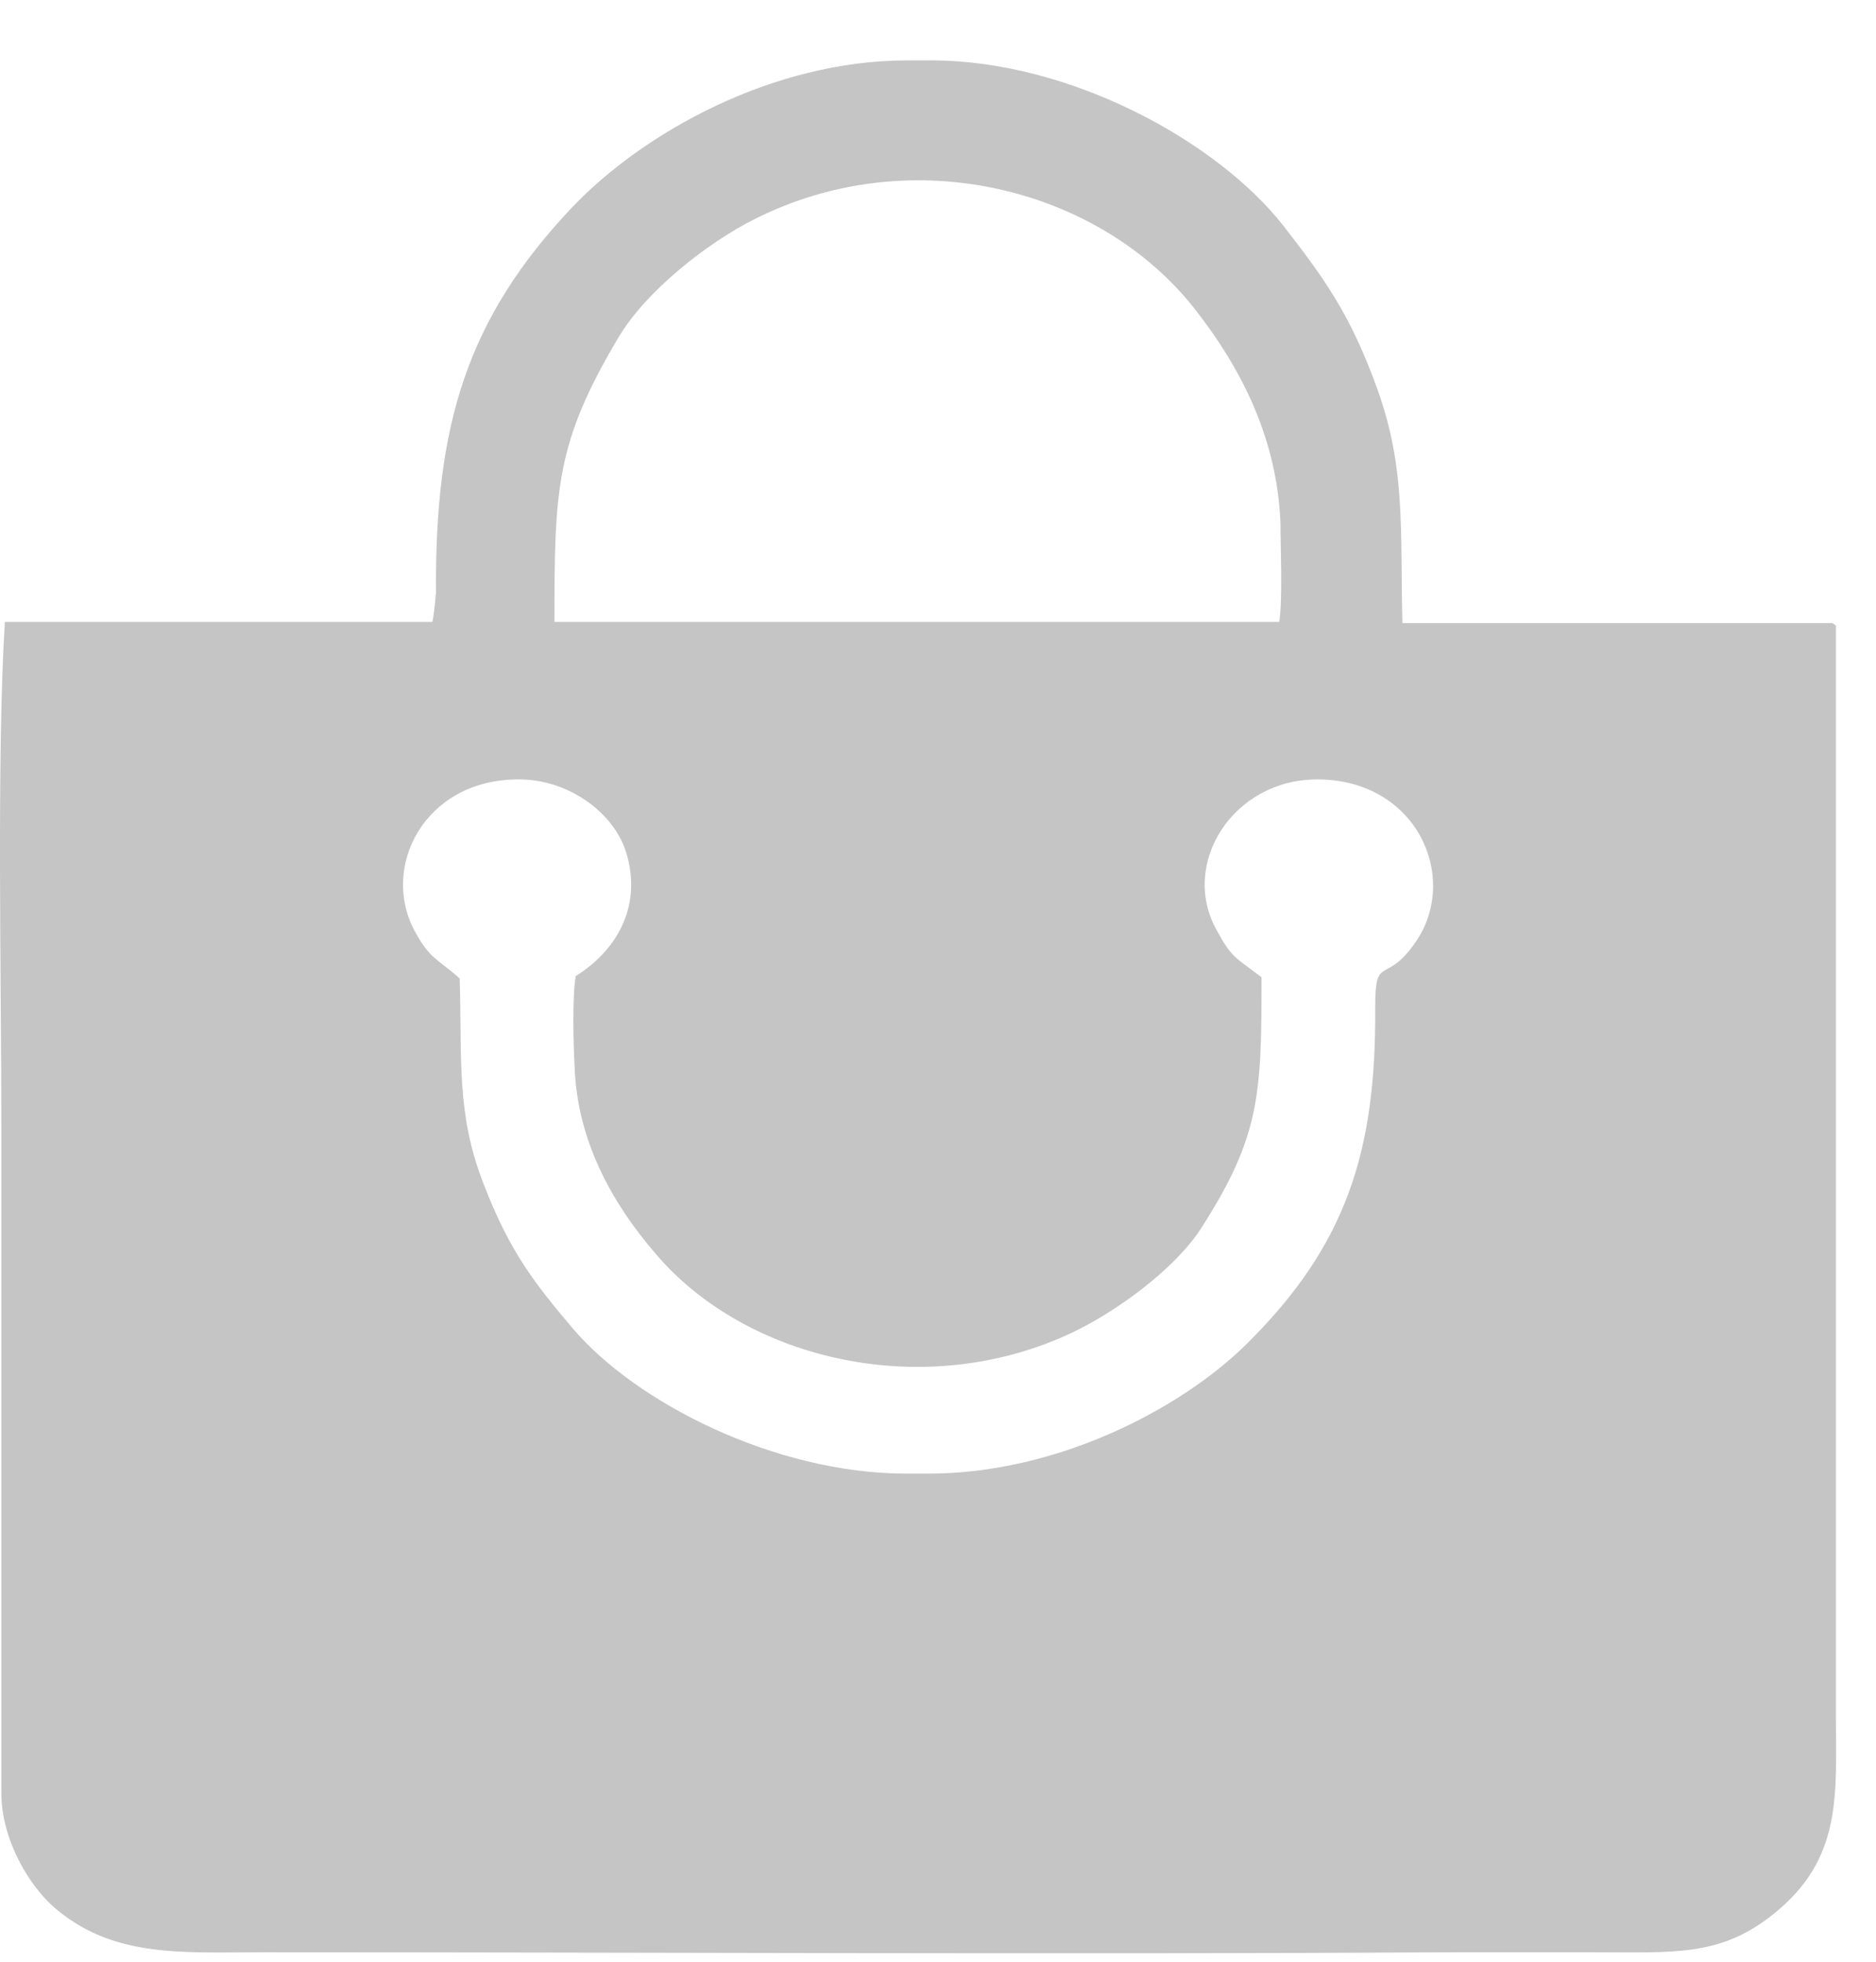 <svg width="22" height="23" viewBox="0 0 22 23" fill="none" xmlns="http://www.w3.org/2000/svg">
<path fill-rule="evenodd" clip-rule="evenodd" d="M5.391 11.472C5.127 11.236 5.044 11.25 4.863 10.916C4.46 10.166 4.974 9.152 6.057 9.138C6.655 9.125 7.21 9.527 7.349 10.014C7.516 10.583 7.28 11.111 6.752 11.444C6.71 11.68 6.724 12.25 6.738 12.5C6.766 13.347 7.155 14.083 7.696 14.708C8.752 15.944 10.835 16.444 12.571 15.625C13.099 15.375 13.78 14.875 14.085 14.402C14.78 13.319 14.794 12.833 14.794 11.458C14.488 11.222 14.446 11.236 14.266 10.902C13.835 10.125 14.46 9.138 15.446 9.138C16.613 9.138 17.113 10.277 16.613 11.027C16.252 11.569 16.127 11.166 16.127 11.805C16.141 13.514 15.78 14.611 14.613 15.764C13.835 16.527 12.391 17.277 10.891 17.277H10.627C9.085 17.277 7.46 16.444 6.724 15.583C6.252 15.027 5.974 14.666 5.669 13.875C5.349 13.055 5.419 12.416 5.391 11.472ZM15.002 7.291C15.044 7.014 15.016 6.402 15.016 6.125C14.974 5.152 14.571 4.333 14.002 3.611C12.891 2.208 10.696 1.639 8.849 2.569C8.294 2.847 7.571 3.416 7.252 3.958C6.516 5.194 6.502 5.736 6.502 7.291H10.724H15.002ZM5.071 7.291H0.057C-0.04 8.861 0.016 11.514 0.016 13.222V21.027C0.016 21.555 0.335 22.125 0.682 22.402C1.363 22.958 2.169 22.889 3.099 22.889C7.724 22.889 12.446 22.916 17.058 22.889H18.683C19.627 22.889 20.169 22.944 20.794 22.444C21.613 21.791 21.53 21.041 21.53 20.097V7.333L21.488 7.305H17.849H16.446C16.419 6.222 16.488 5.5 16.155 4.569C15.835 3.68 15.53 3.264 15.044 2.639C14.266 1.652 12.544 0.708 10.919 0.708H10.641C9.057 0.708 7.544 1.555 6.71 2.43C5.474 3.736 5.099 4.986 5.113 6.944C5.099 7.111 5.085 7.222 5.071 7.291Z" fill="#C5C5C6"/>
</svg>

